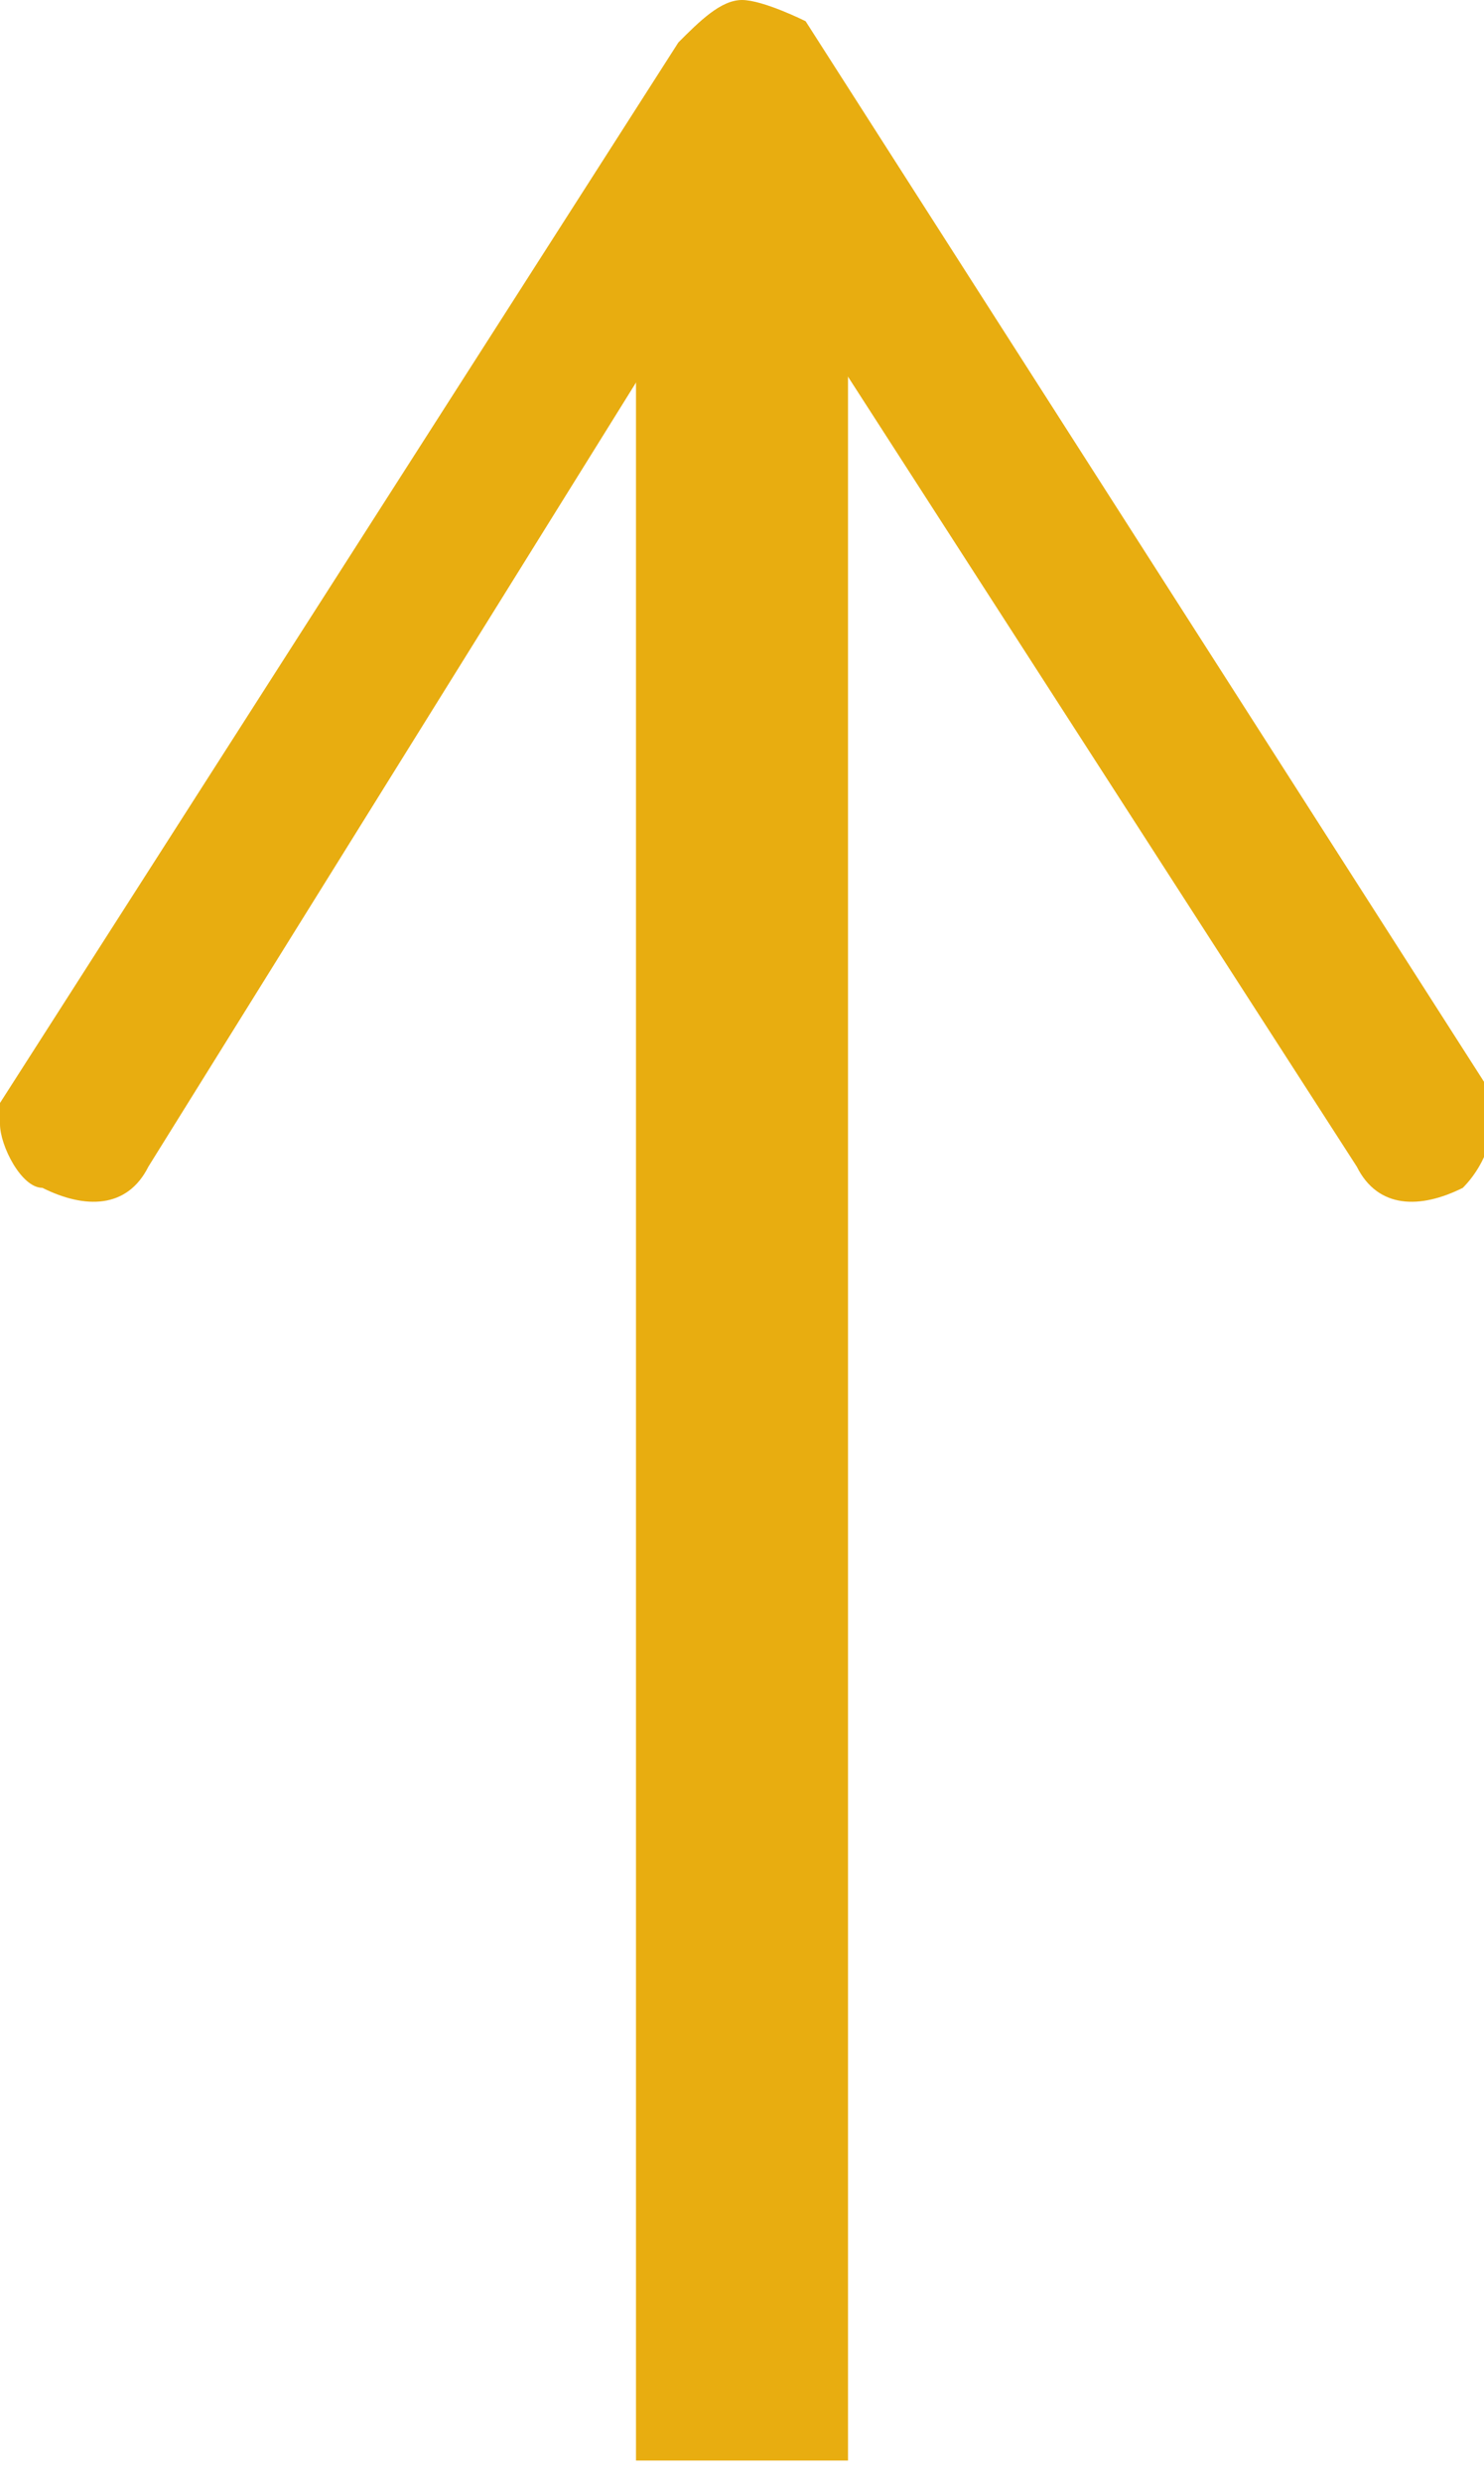 <?xml version="1.0" encoding="utf-8"?>
<!-- Generator: Adobe Illustrator 19.2.1, SVG Export Plug-In . SVG Version: 6.00 Build 0)  -->
<svg version="1.1" id="Calque_1" xmlns="http://www.w3.org/2000/svg" xmlns:xlink="http://www.w3.org/1999/xlink" x="0px" y="0px"
	 viewBox="0 0 7 11.7" style="enable-background:new 0 0 7 11.7;" xml:space="preserve">
<style type="text/css">
	.st0{fill:#E8AD10;}
</style>
<g>
	<rect x="3" y="0.8" class="st0" width="1" height="10.8"/>
	<g>
		<path class="st0" d="M0.2,5.6c0.2,0.1,0.4,0.1,0.5-0.1L3.5,1l2.9,4.5c0.1,0.2,0.3,0.2,0.5,0.1C7,5.5,7.1,5.3,7,5.1l-3.2-5
			C3.8,0.1,3.6,0,3.5,0S3.3,0.1,3.2,0.2l-3.2,5C0,5.2,0,5.3,0,5.3C0,5.4,0.1,5.6,0.2,5.6z"/>
	</g>
</g>
</svg>
